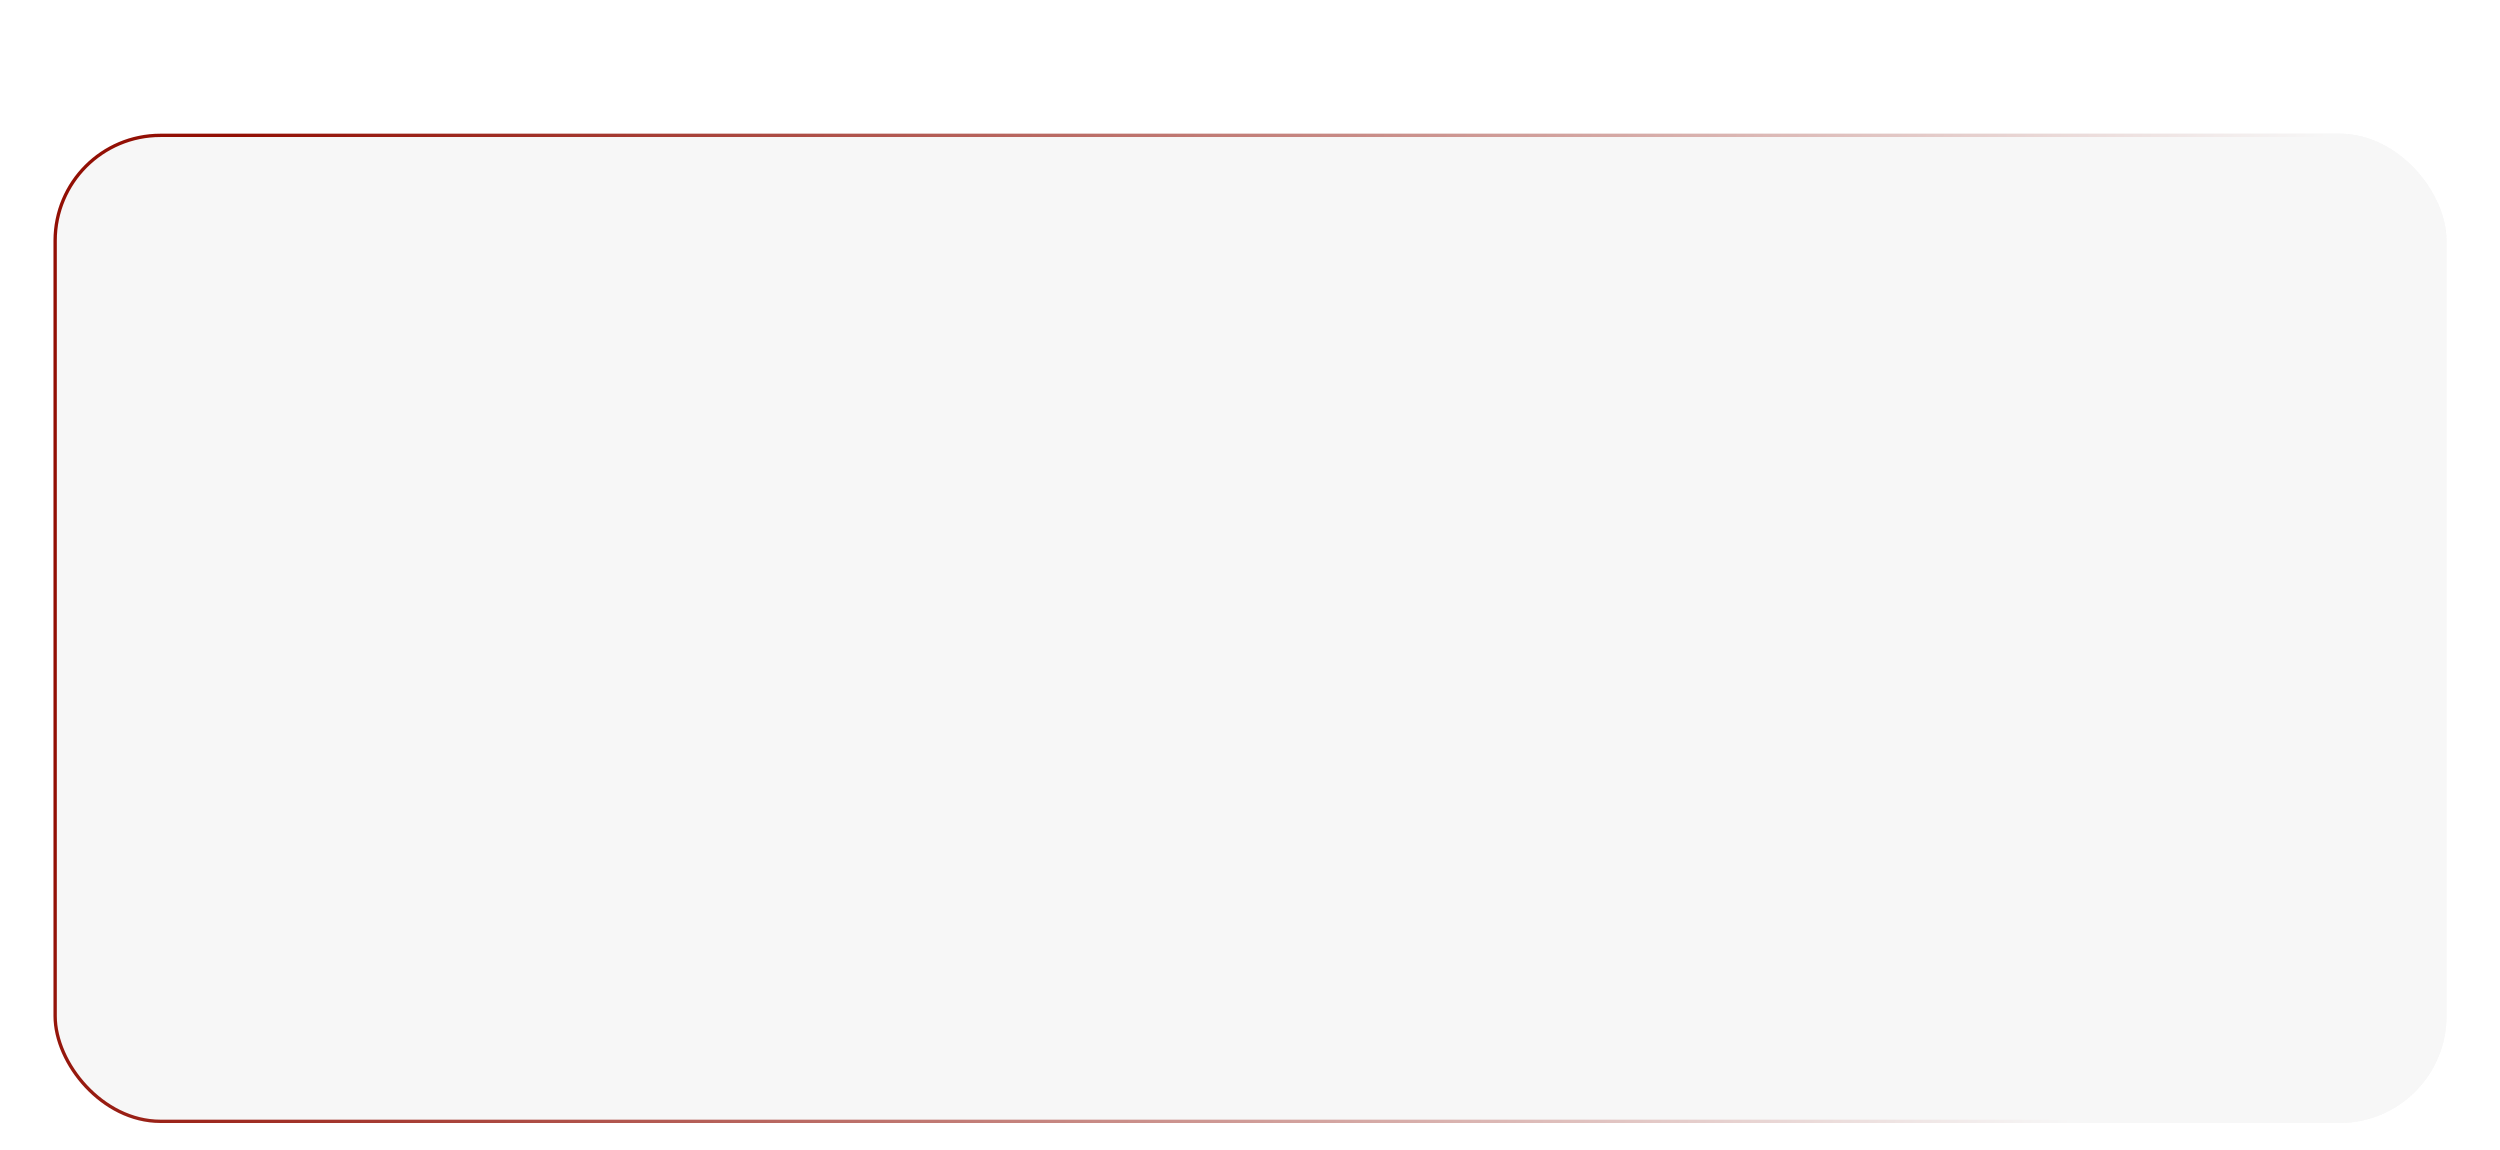 <?xml version="1.0" encoding="UTF-8"?> <svg xmlns="http://www.w3.org/2000/svg" width="374" height="172" viewBox="0 0 374 172" fill="none"><g filter="url(#filter0_dd_517_694)"><rect x="8" width="358" height="148" rx="16" fill="#F7F7F7"></rect><rect x="8.25" y="0.25" width="357.5" height="147.5" rx="15.75" stroke="url(#paint0_linear_517_694)" stroke-width="0.5"></rect></g><defs><filter id="filter0_dd_517_694" x="0" y="0" width="374" height="172" filterUnits="userSpaceOnUse" color-interpolation-filters="sRGB"><feFlood flood-opacity="0" result="BackgroundImageFix"></feFlood><feColorMatrix in="SourceAlpha" type="matrix" values="0 0 0 0 0 0 0 0 0 0 0 0 0 0 0 0 0 0 127 0" result="hardAlpha"></feColorMatrix><feMorphology radius="4" operator="erode" in="SourceAlpha" result="effect1_dropShadow_517_694"></feMorphology><feOffset dy="4"></feOffset><feGaussianBlur stdDeviation="2"></feGaussianBlur><feComposite in2="hardAlpha" operator="out"></feComposite><feColorMatrix type="matrix" values="0 0 0 0 0.047 0 0 0 0 0.047 0 0 0 0 0.051 0 0 0 0.05 0"></feColorMatrix><feBlend mode="normal" in2="BackgroundImageFix" result="effect1_dropShadow_517_694"></feBlend><feColorMatrix in="SourceAlpha" type="matrix" values="0 0 0 0 0 0 0 0 0 0 0 0 0 0 0 0 0 0 127 0" result="hardAlpha"></feColorMatrix><feMorphology radius="8" operator="erode" in="SourceAlpha" result="effect2_dropShadow_517_694"></feMorphology><feOffset dy="16"></feOffset><feGaussianBlur stdDeviation="8"></feGaussianBlur><feComposite in2="hardAlpha" operator="out"></feComposite><feColorMatrix type="matrix" values="0 0 0 0 0.047 0 0 0 0 0.047 0 0 0 0 0.051 0 0 0 0.1 0"></feColorMatrix><feBlend mode="normal" in2="effect1_dropShadow_517_694" result="effect2_dropShadow_517_694"></feBlend><feBlend mode="normal" in="SourceGraphic" in2="effect2_dropShadow_517_694" result="shape"></feBlend></filter><linearGradient id="paint0_linear_517_694" x1="23.93" y1="42.5" x2="317.444" y2="118.635" gradientUnits="userSpaceOnUse"><stop stop-color="#920F04"></stop><stop offset="1" stop-color="#F7F7F7"></stop></linearGradient></defs></svg> 